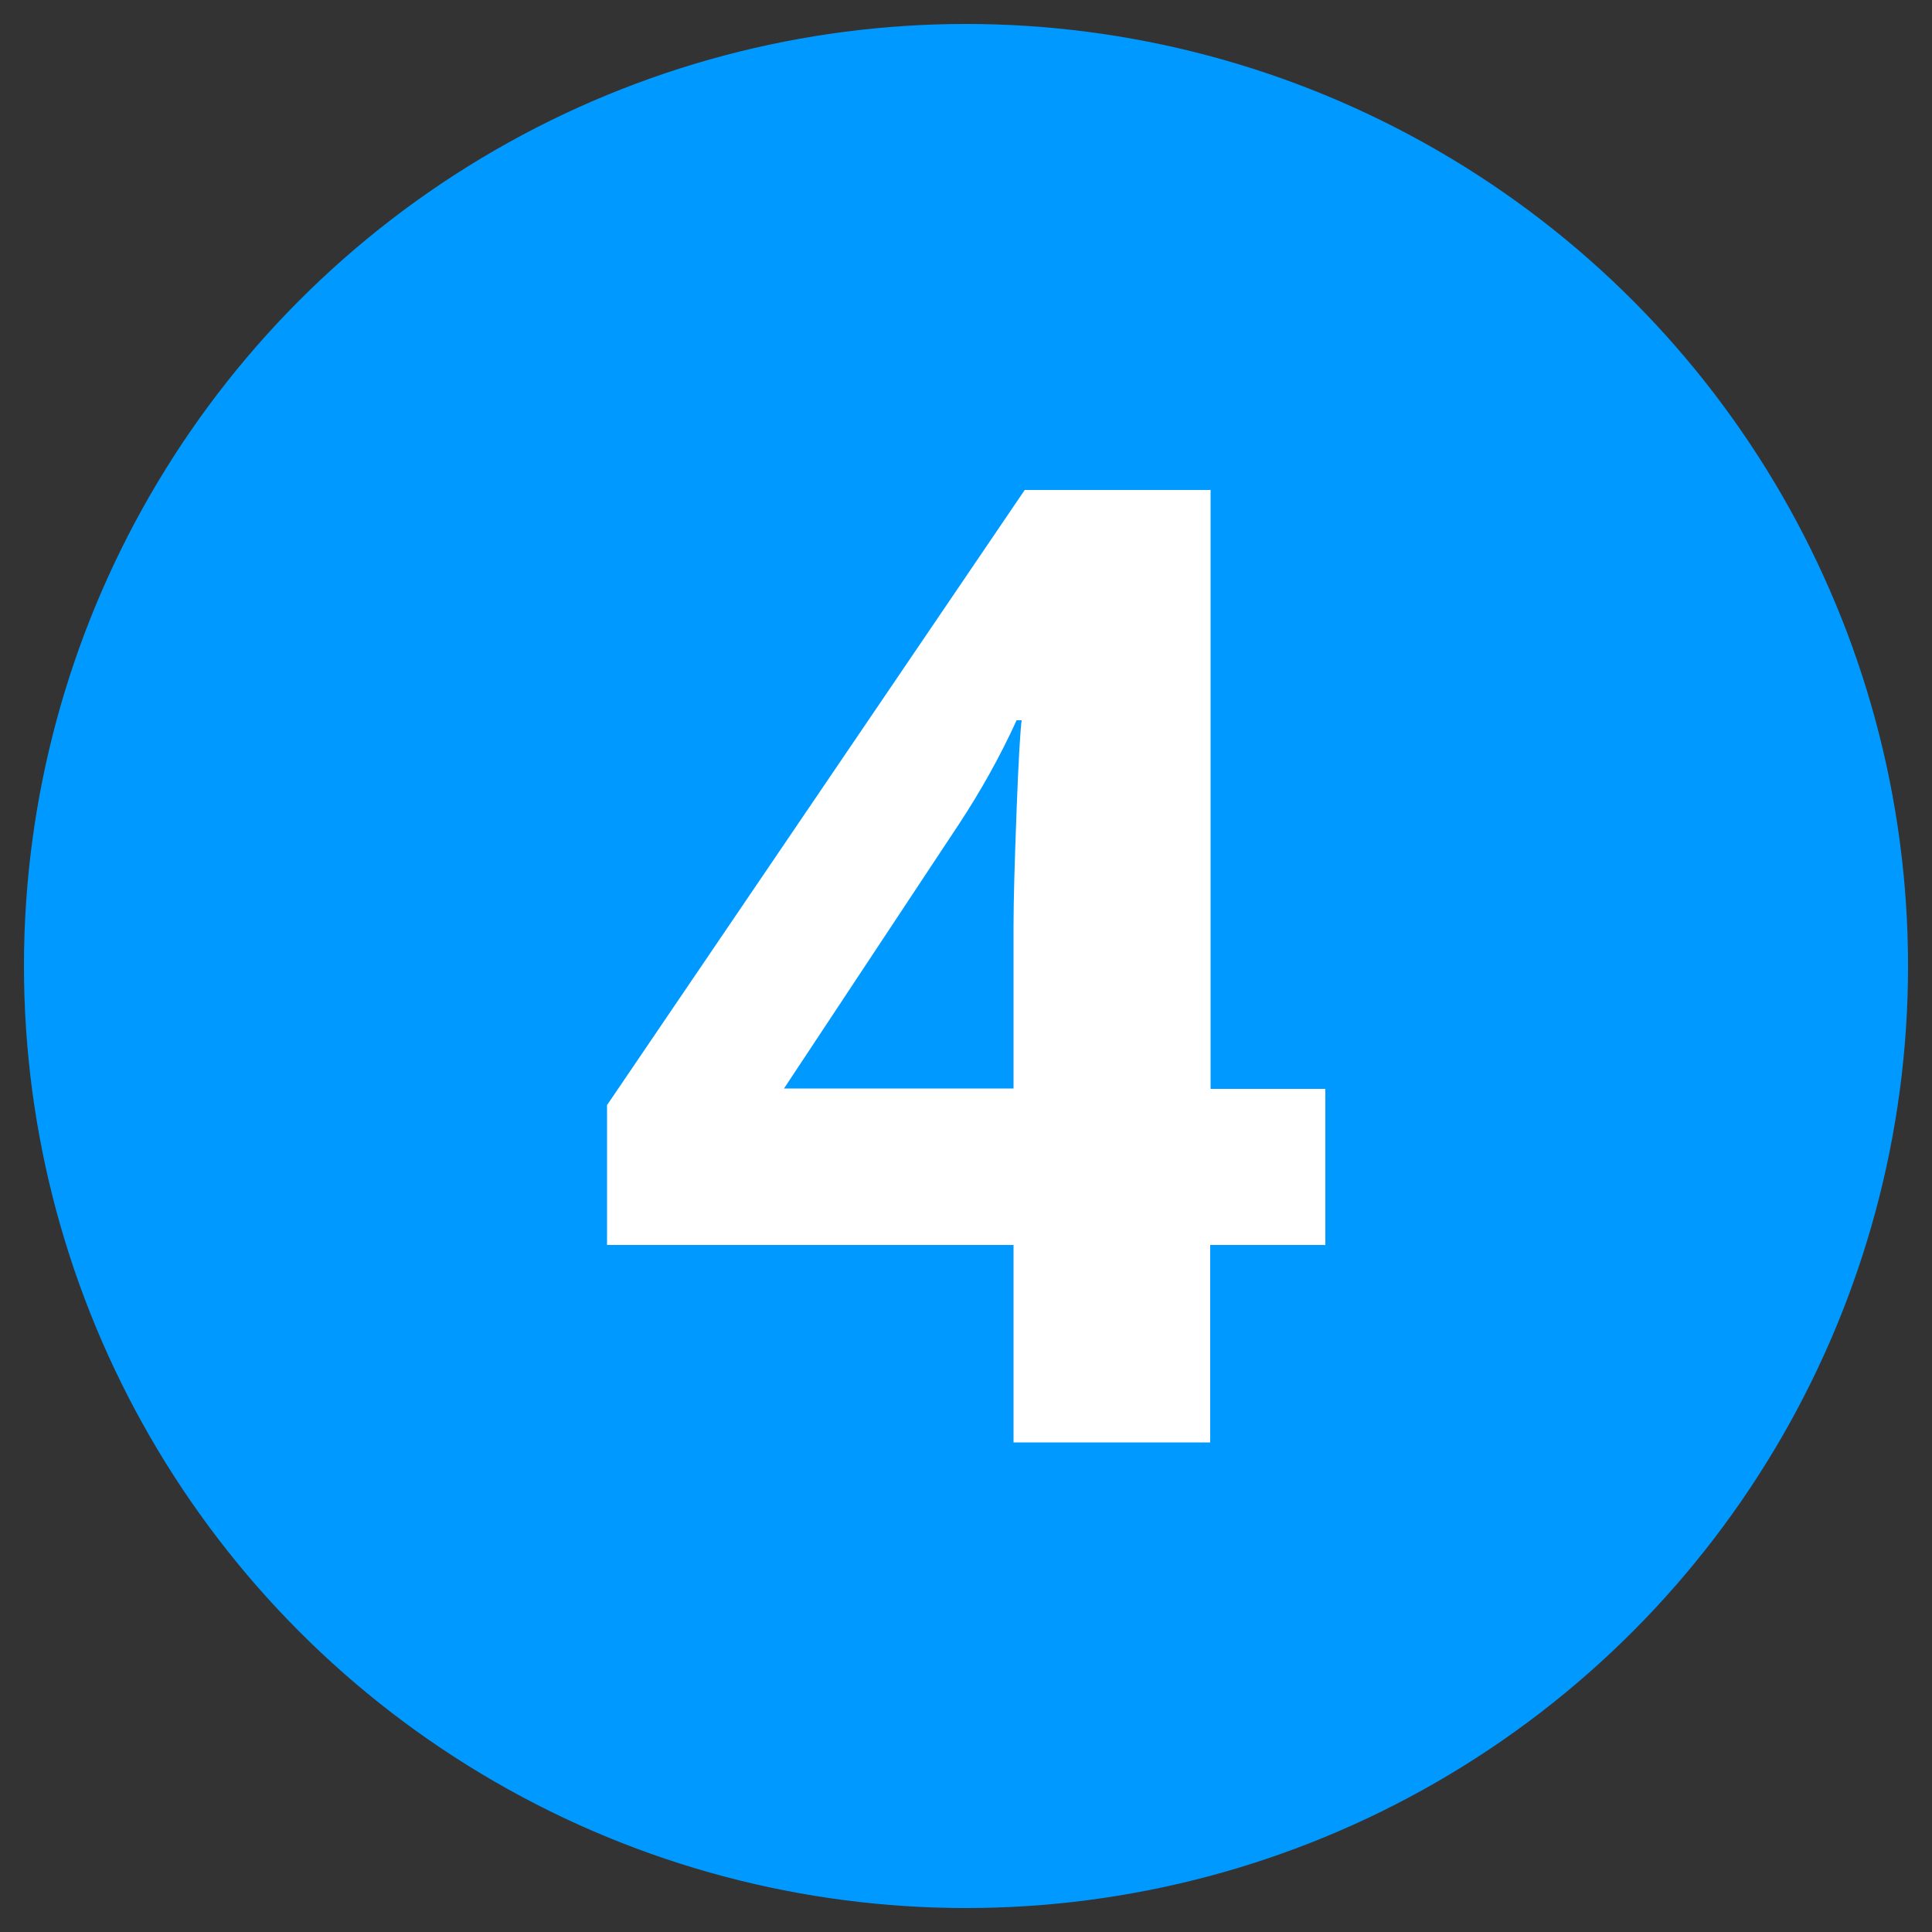 <?xml version="1.0" encoding="UTF-8"?><svg id="a" xmlns="http://www.w3.org/2000/svg" viewBox="0 0 50 50"><rect x="0" y="0" width="50" height="50" fill="#333333" stroke="none"/><defs><style>.b{fill:#fff;}.c{fill:#09f;}</style></defs><circle class="c" cx="25" cy="25" r="24.38"/><path class="b" d="M34.29,32.22h-2.97v5.11h-5.09v-5.11H15.71v-3.62l10.81-15.92h4.81v15.5h2.97v4.05Zm-8.06-4.05v-4.18c0-.7,.03-1.71,.08-3.04s.1-2.1,.13-2.31h-.13c-.42,.92-.92,1.82-1.5,2.7l-4.52,6.83h5.93Z"/></svg>